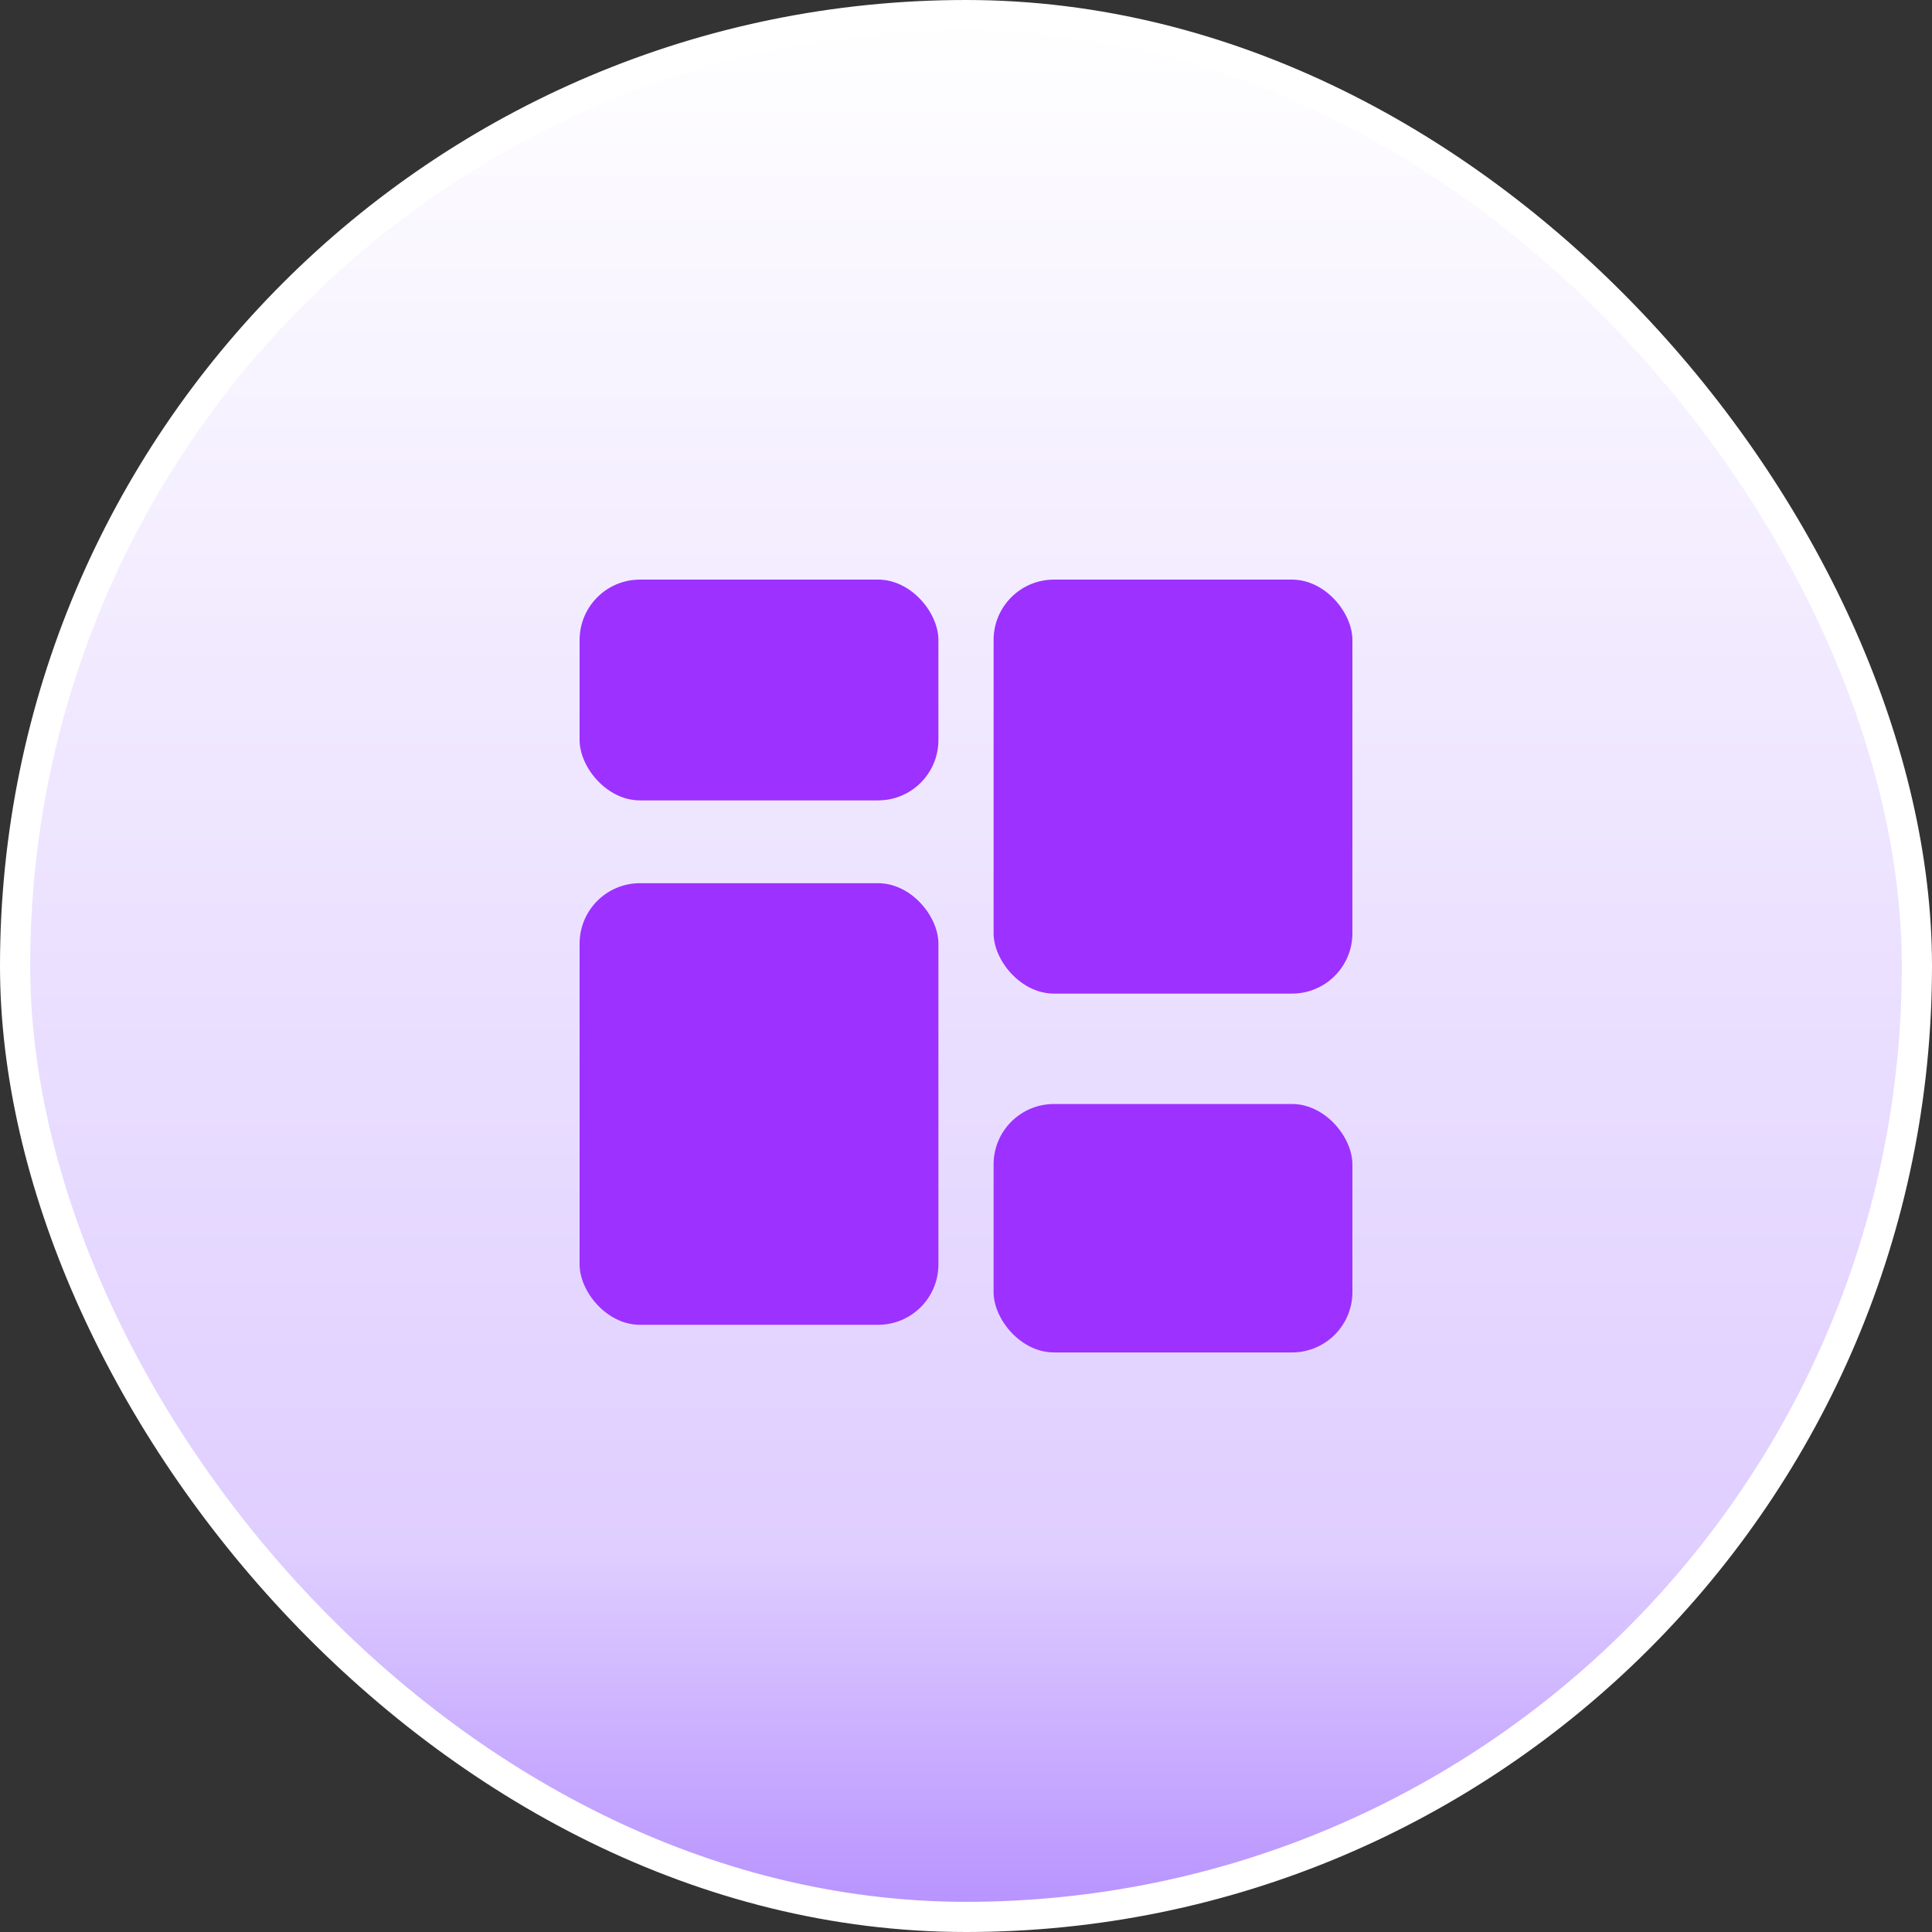 <svg width="64" height="64" viewBox="0 0 64 64" fill="none" xmlns="http://www.w3.org/2000/svg">
<rect x="0" y="0" width="64" height="64" fill="#333333" stroke="none"/>
<rect x="0.5" y="0.5" width="63" height="63" rx="31.5" fill="url(#paint0_linear_3042_4406)" stroke="white"/>
<rect x="19.2" y="19.2" width="11.886" height="7.314" rx="2" fill="#9D31FF"/>
<rect x="19.2" y="29.257" width="11.886" height="14.629" rx="2" fill="#9D31FF"/>
<rect x="32.914" y="19.2" width="11.886" height="13.714" rx="2" fill="#9D31FF"/>
<rect x="32.914" y="36.572" width="11.886" height="8.229" rx="2" fill="#9D31FF"/>
<defs>
<linearGradient id="paint0_linear_3042_4406" x1="32" y1="0" x2="32" y2="64" gradientUnits="userSpaceOnUse">
<stop stop-color="white"/>
<stop offset="0.803" stop-color="#DFCEFF"/>
<stop offset="1" stop-color="#B58FFF"/>
</linearGradient>
</defs>
</svg>
